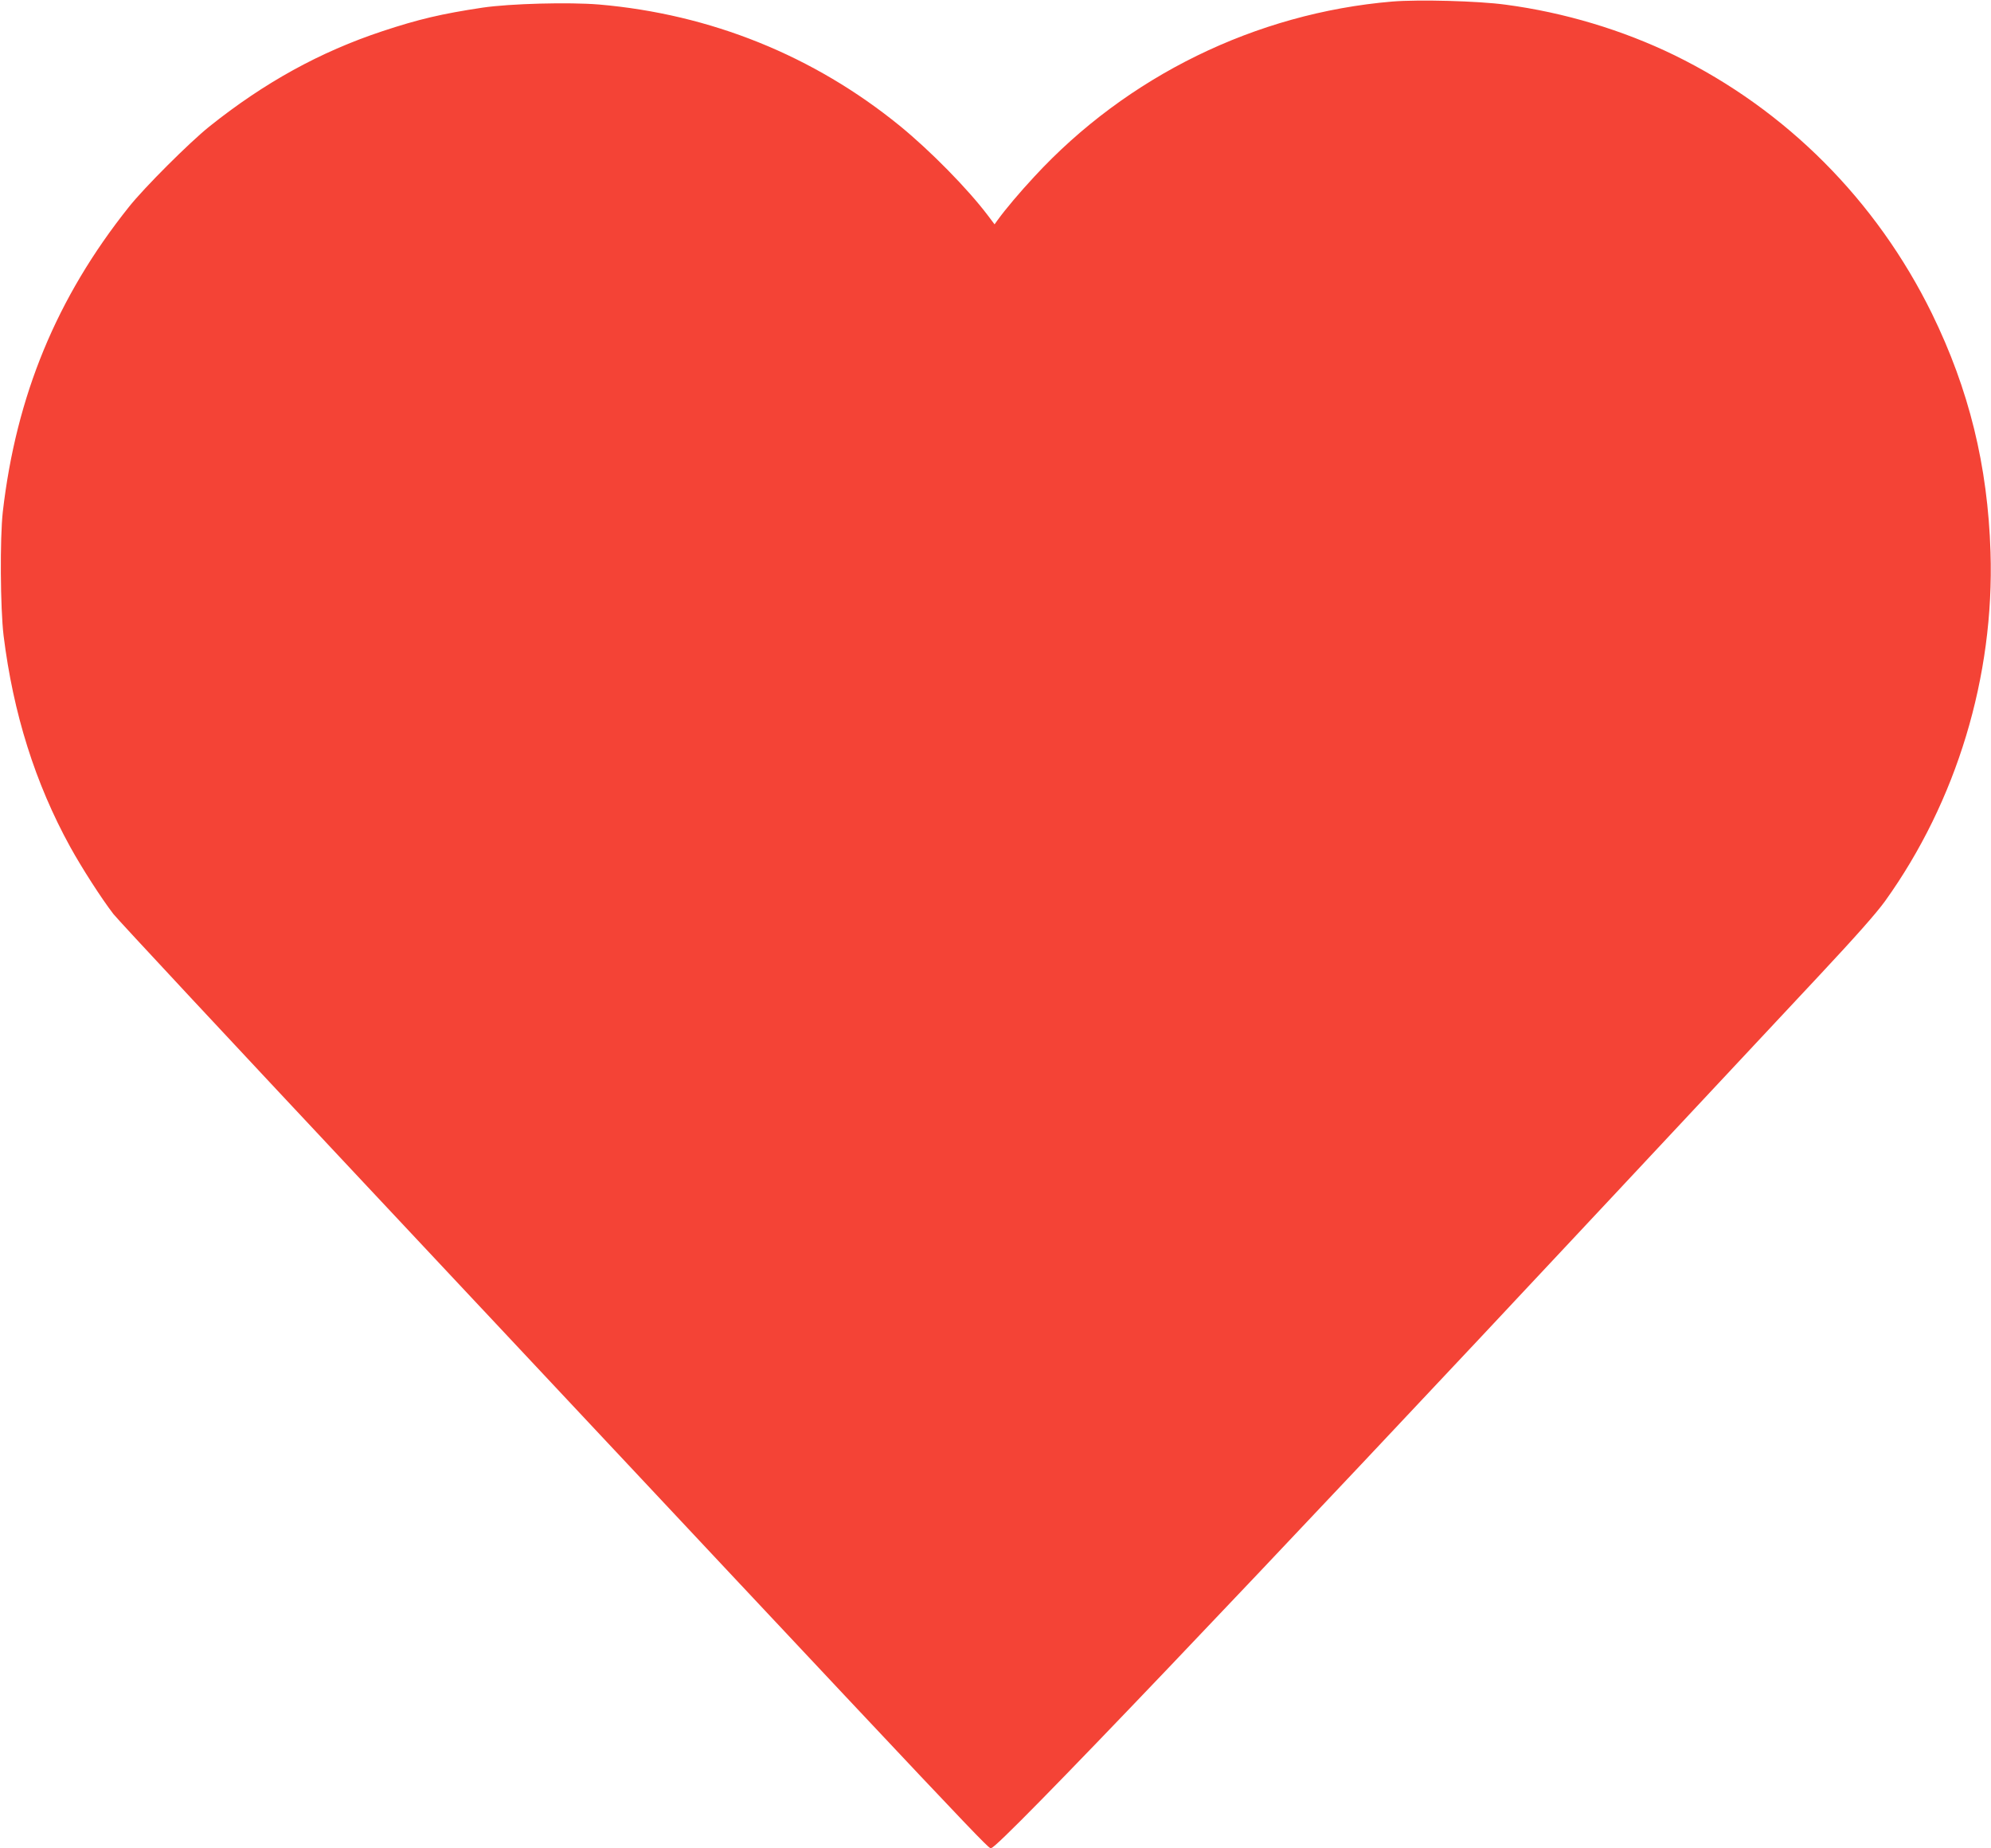 <?xml version="1.0" standalone="no"?>
<!DOCTYPE svg PUBLIC "-//W3C//DTD SVG 20010904//EN"
 "http://www.w3.org/TR/2001/REC-SVG-20010904/DTD/svg10.dtd">
<svg version="1.0" xmlns="http://www.w3.org/2000/svg"
 width="1280pt" height="1188pt" viewBox="0 0 1280 1188"
 preserveAspectRatio="xMidYMid meet">
<g transform="translate(0,1188) scale(0.1,-0.1)"
fill="#f44336" stroke="none">
<path d="M8950 11870 c-875 -74 -1704 -479 -2301 -1126 -94 -101 -185 -209
-235 -278 l-20 -28 -43 57 c-130 172 -370 416 -566 576 -554 451 -1216 718
-1934 780 -194 16 -571 6 -748 -20 -266 -40 -413 -75 -643 -151 -402 -133
-761 -331 -1115 -614 -127 -102 -418 -392 -517 -517 -464 -582 -724 -1213
-810 -1959 -19 -171 -16 -620 5 -795 62 -501 203 -949 428 -1358 75 -136 201
-332 278 -432 25 -33 759 -820 1631 -1750 4173 -4450 3990 -4256 4014 -4253
52 7 1668 1701 3961 4153 561 600 1173 1254 1360 1454 231 247 367 400 424
479 460 641 703 1444 678 2242 -18 558 -138 1046 -377 1535 -357 727 -937
1309 -1655 1660 -333 162 -708 275 -1086 325 -176 24 -559 34 -729 20z"/>
</g>
</svg>
